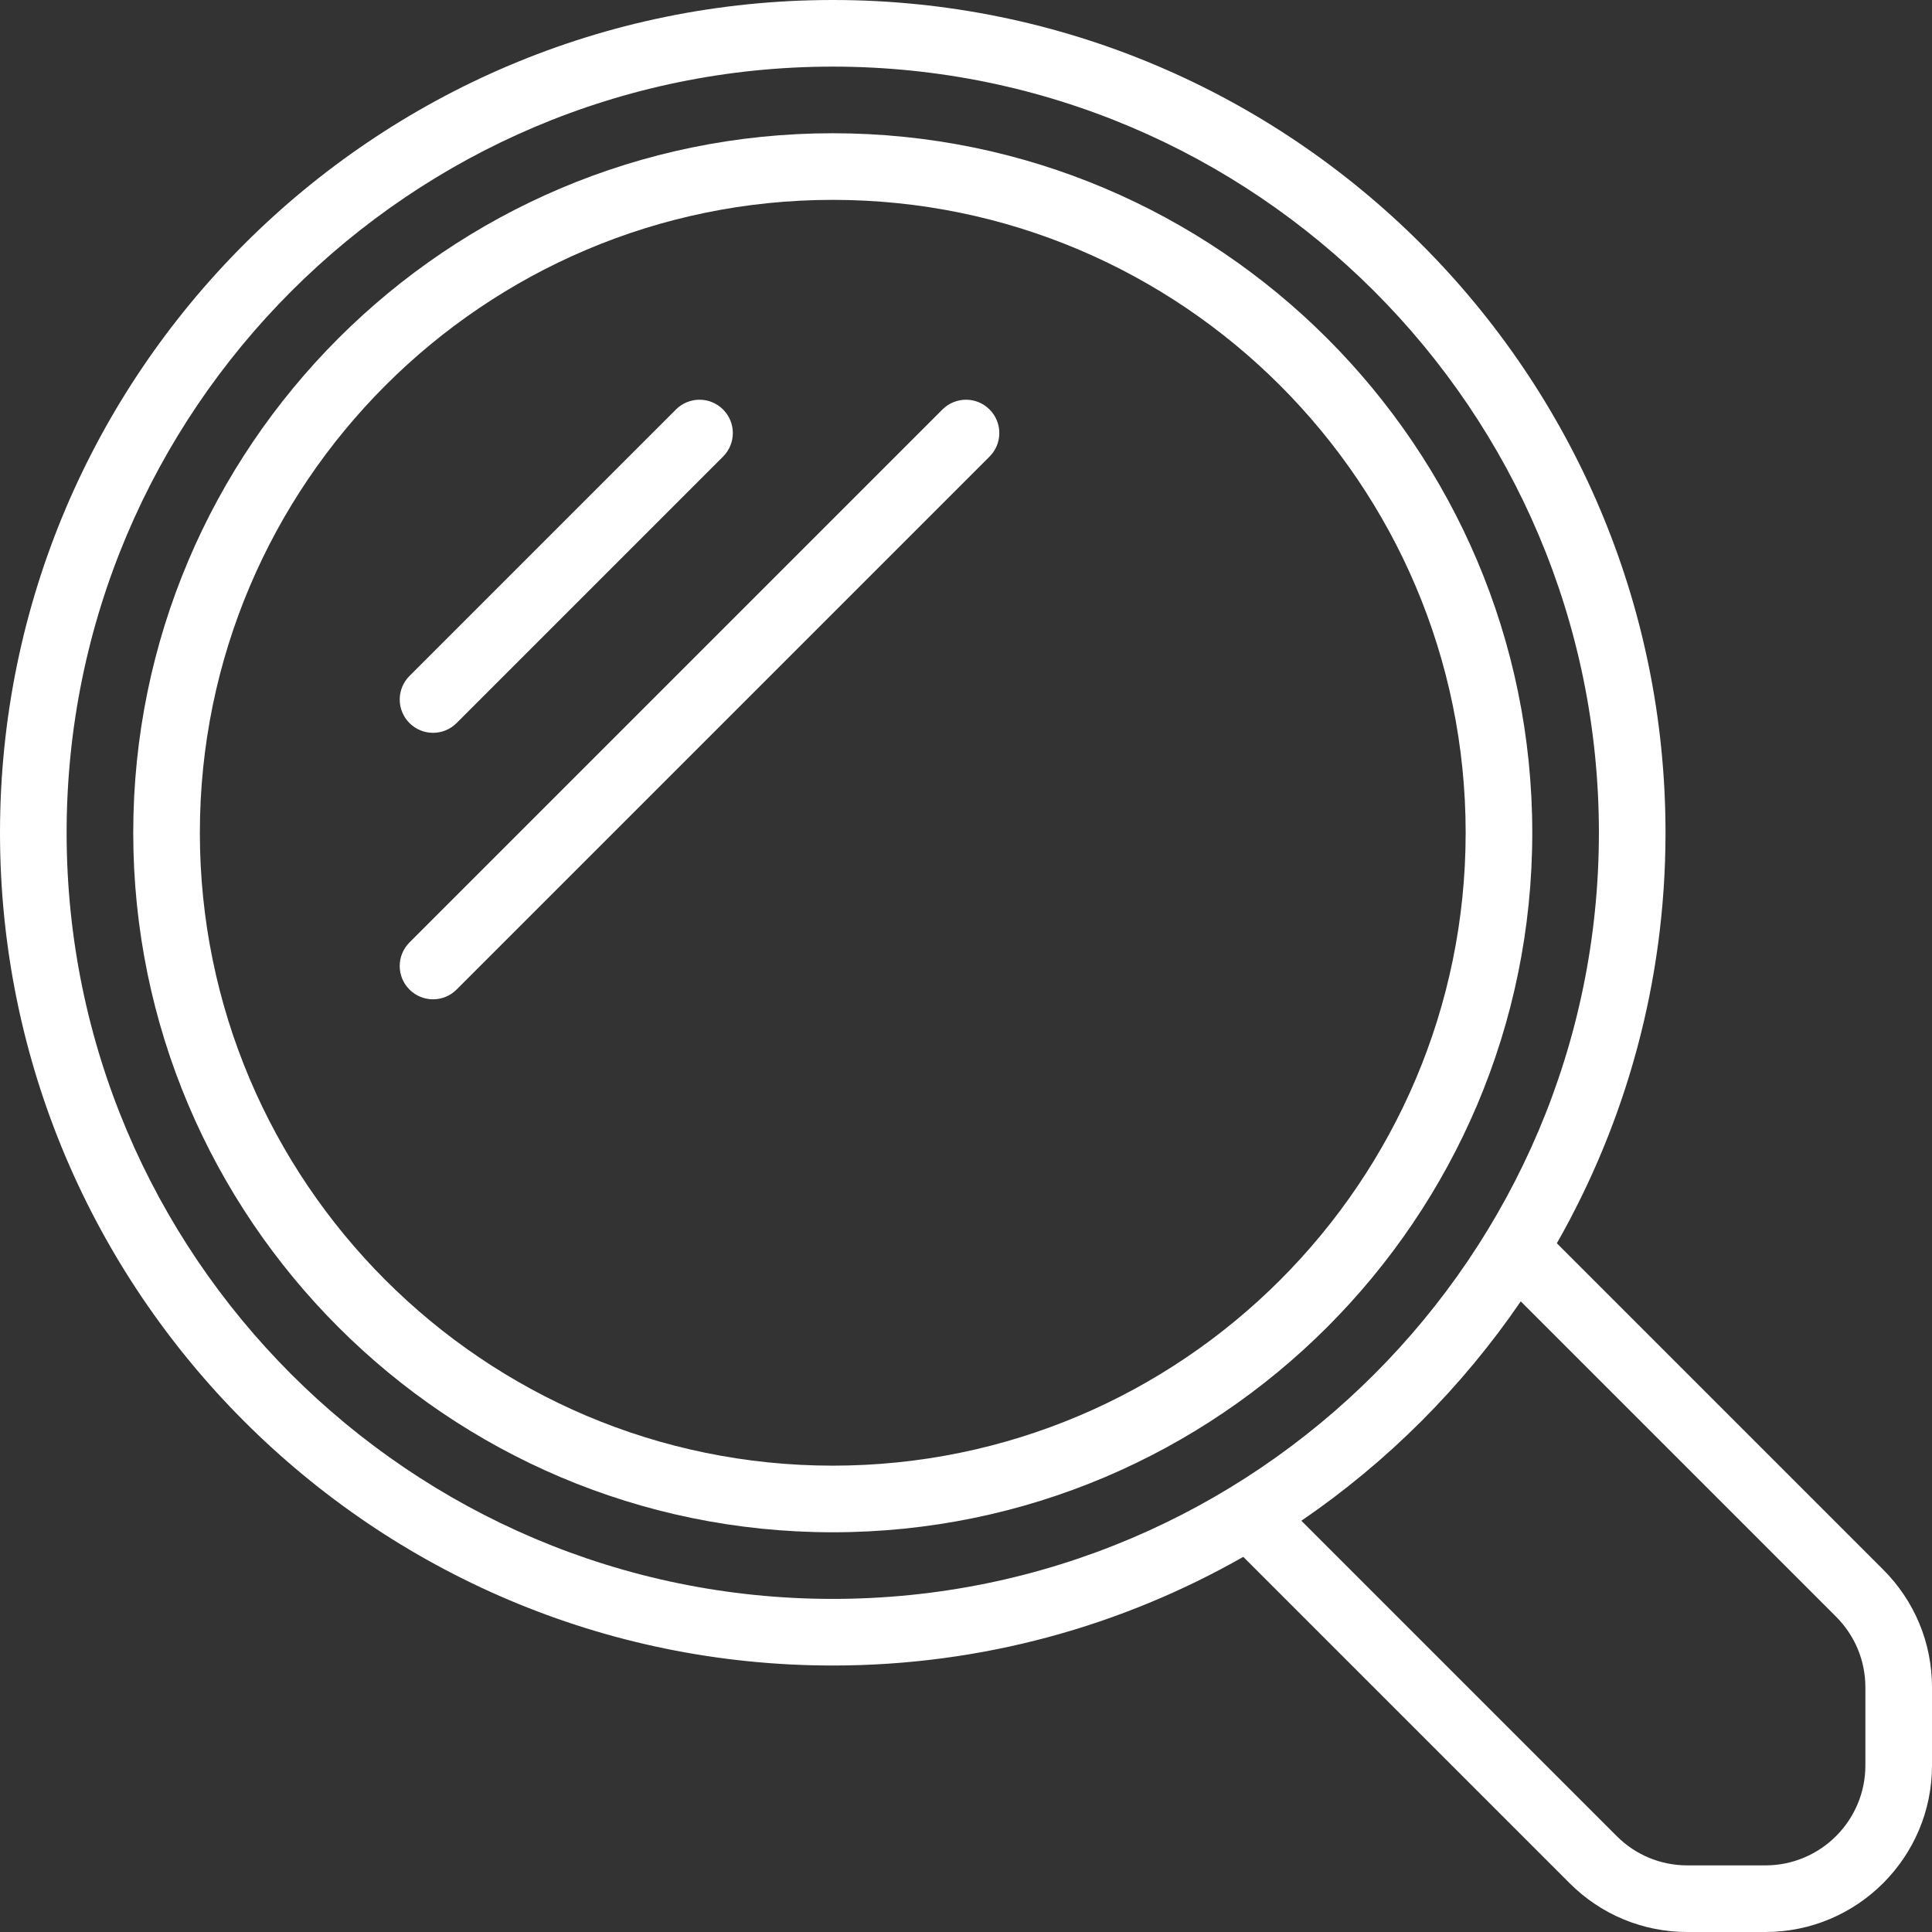 <?xml version="1.0" encoding="iso-8859-1"?>
<!-- Generator: Adobe Illustrator 19.0.0, SVG Export Plug-In . SVG Version: 6.00 Build 0)  -->
<svg xmlns="http://www.w3.org/2000/svg" xmlns:xlink="http://www.w3.org/1999/xlink" version="1.1" id="Capa_1" x="0px" y="0px" viewBox="0 0 464 464" style="enable-background:new 0 0 464 464;" xml:space="preserve" width="512px" height="512px">
<rect x="0" y="0" width="464" height="464" fill="#333333" stroke="none"/>
<g>
	<g>
		<path d="M200,32c-92.632,0-168,75.36-168,168c0,92.632,75.368,168,168,168s168-75.368,168-168C368,107.36,292.632,32,200,32z     M200,352c-83.816,0-152-68.184-152-152S116.184,48,200,48s152,68.184,152,152S283.816,352,200,352z" fill="#FFFFFF"/>
	</g>
</g>
<g>
	<g>
		<path d="M173.656,98.344c-3.128-3.128-8.184-3.128-11.312,0l-64,64c-3.128,3.128-3.128,8.184,0,11.312    c1.56,1.56,3.608,2.344,5.656,2.344c2.048,0,4.096-0.784,5.656-2.344l64-64C176.784,106.528,176.784,101.472,173.656,98.344z" fill="#FFFFFF"/>
	</g>
</g>
<g>
	<g>
		<path d="M237.656,98.344c-3.128-3.128-8.184-3.128-11.312,0l-128,128c-3.128,3.128-3.128,8.184,0,11.312    c1.56,1.56,3.608,2.344,5.656,2.344c2.048,0,4.096-0.784,5.656-2.344l128-128C240.784,106.528,240.784,101.472,237.656,98.344z" fill="#FFFFFF"/>
	</g>
</g>
<g>
	<g>
		<path d="M452.28,376.968l-78.376-78.376C390.48,269.472,400,235.84,400,200C400,89.72,310.28,0,200,0S0,89.72,0,200    s89.72,200,200,200c35.84,0,69.472-9.52,98.592-26.096l78.376,78.376c7.552,7.552,17.6,11.72,28.288,11.72H424    c22.056,0,40-17.944,40-40v-18.744C464,394.568,459.832,384.52,452.28,376.968z M200,384C98.536,384,16,301.464,16,200    C16,98.544,98.536,16,200,16s184,82.544,184,184C384,301.464,301.464,384,200,384z M448,424c0,13.232-10.768,24-24,24h-18.744    c-6.416,0-12.448-2.504-16.976-7.032l-75.736-75.736c20.672-14.128,38.56-32.016,52.688-52.688l75.736,75.736    c4.528,4.544,7.032,10.56,7.032,16.976V424z" fill="#FFFFFF"/>
	</g>
</g>
<g>
</g>
<g>
</g>
<g>
</g>
<g>
</g>
<g>
</g>
<g>
</g>
<g>
</g>
<g>
</g>
<g>
</g>
<g>
</g>
<g>
</g>
<g>
</g>
<g>
</g>
<g>
</g>
<g>
</g>
</svg>
